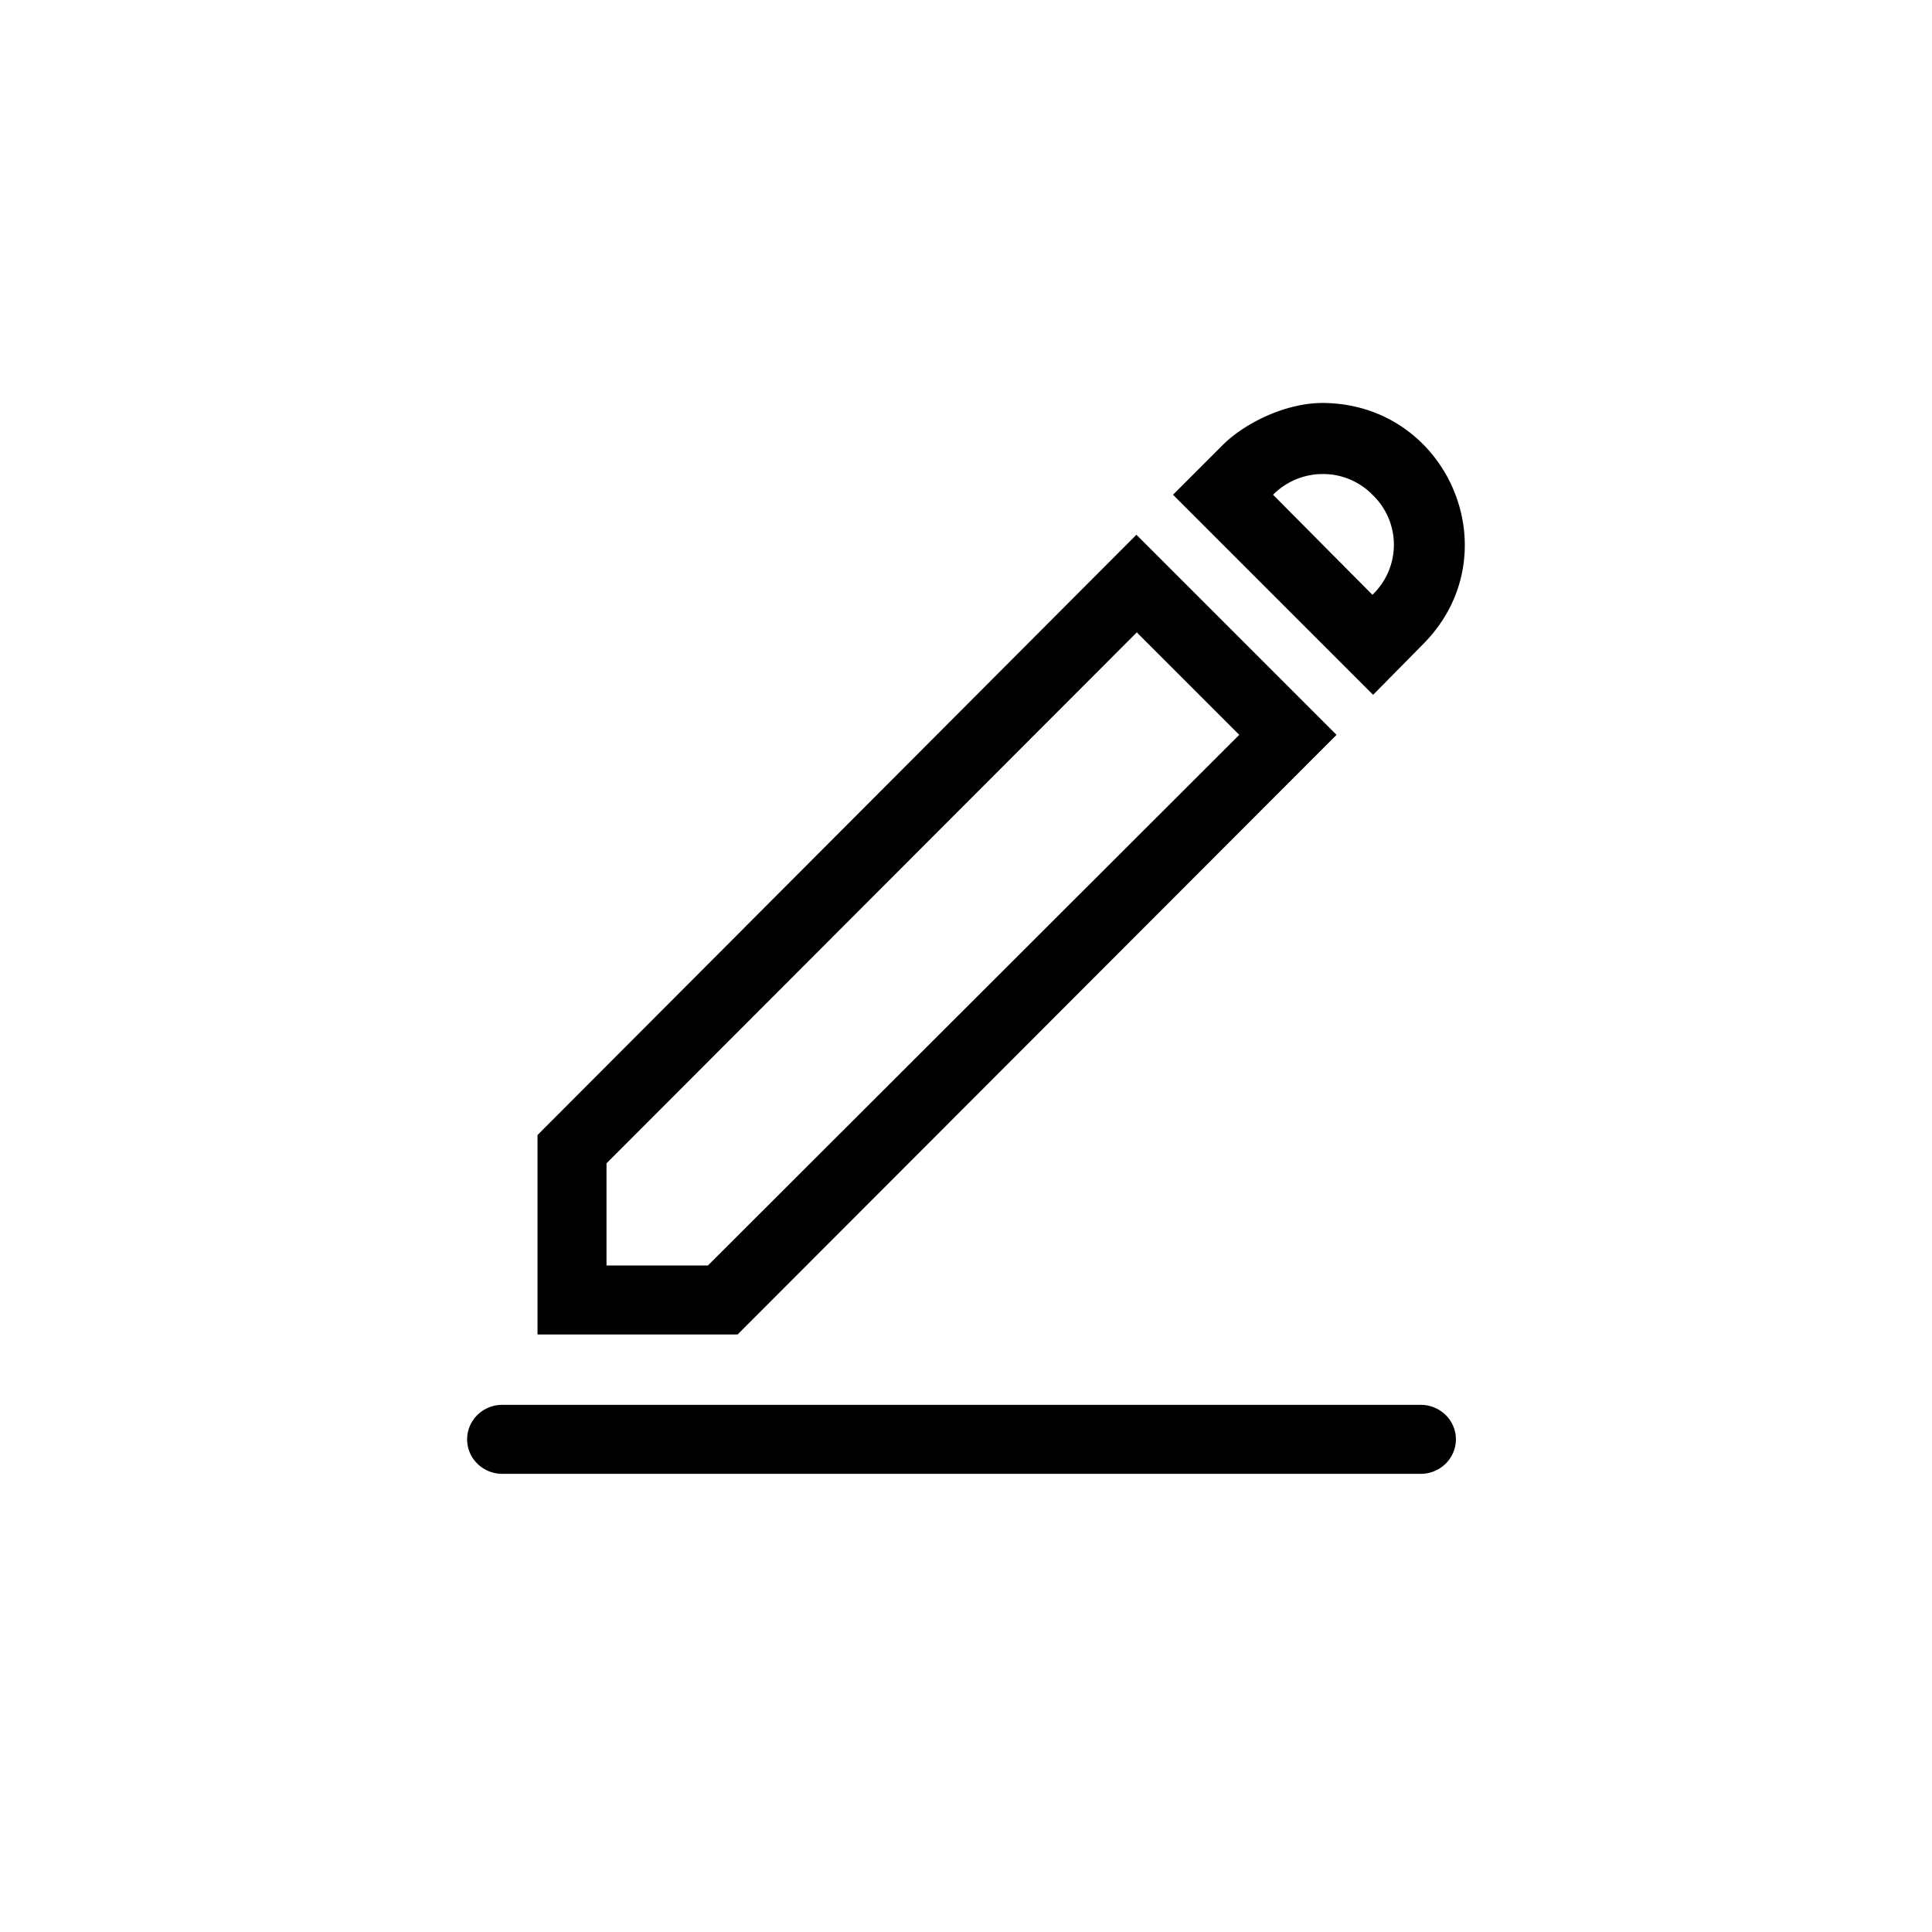 <svg xmlns="http://www.w3.org/2000/svg" width="28" height="28" viewBox="0 0 28 28" fill="none">
  <g fill="currentColor">
    <path d="M16.47 7.75h.01zm0 0-8.68 8.7v2.89h2.9l8.68-8.69zm.01 1.41v.01l1.48 1.48-7.7 7.69H8.79v-1.48zM19.17 5.84c-.55 0-1.14.3-1.45.61l-.72.72 2.9 2.9.72-.73c1.3-1.3.38-3.49-1.45-3.5zm0 1.03a1 1 0 0 1 .72.3 1 1 0 0 1 0 1.45l-1.44-1.45c.2-.2.46-.3.72-.3zM7.27 20.86h13.32m-13.32-.5a.51.5 0 0 0-.5.5.51.5 0 0 0 .5.5h13.32a.51.5 0 0 0 .51-.5.51.5 0 0 0-.5-.5z"></path>
  </g>
</svg>